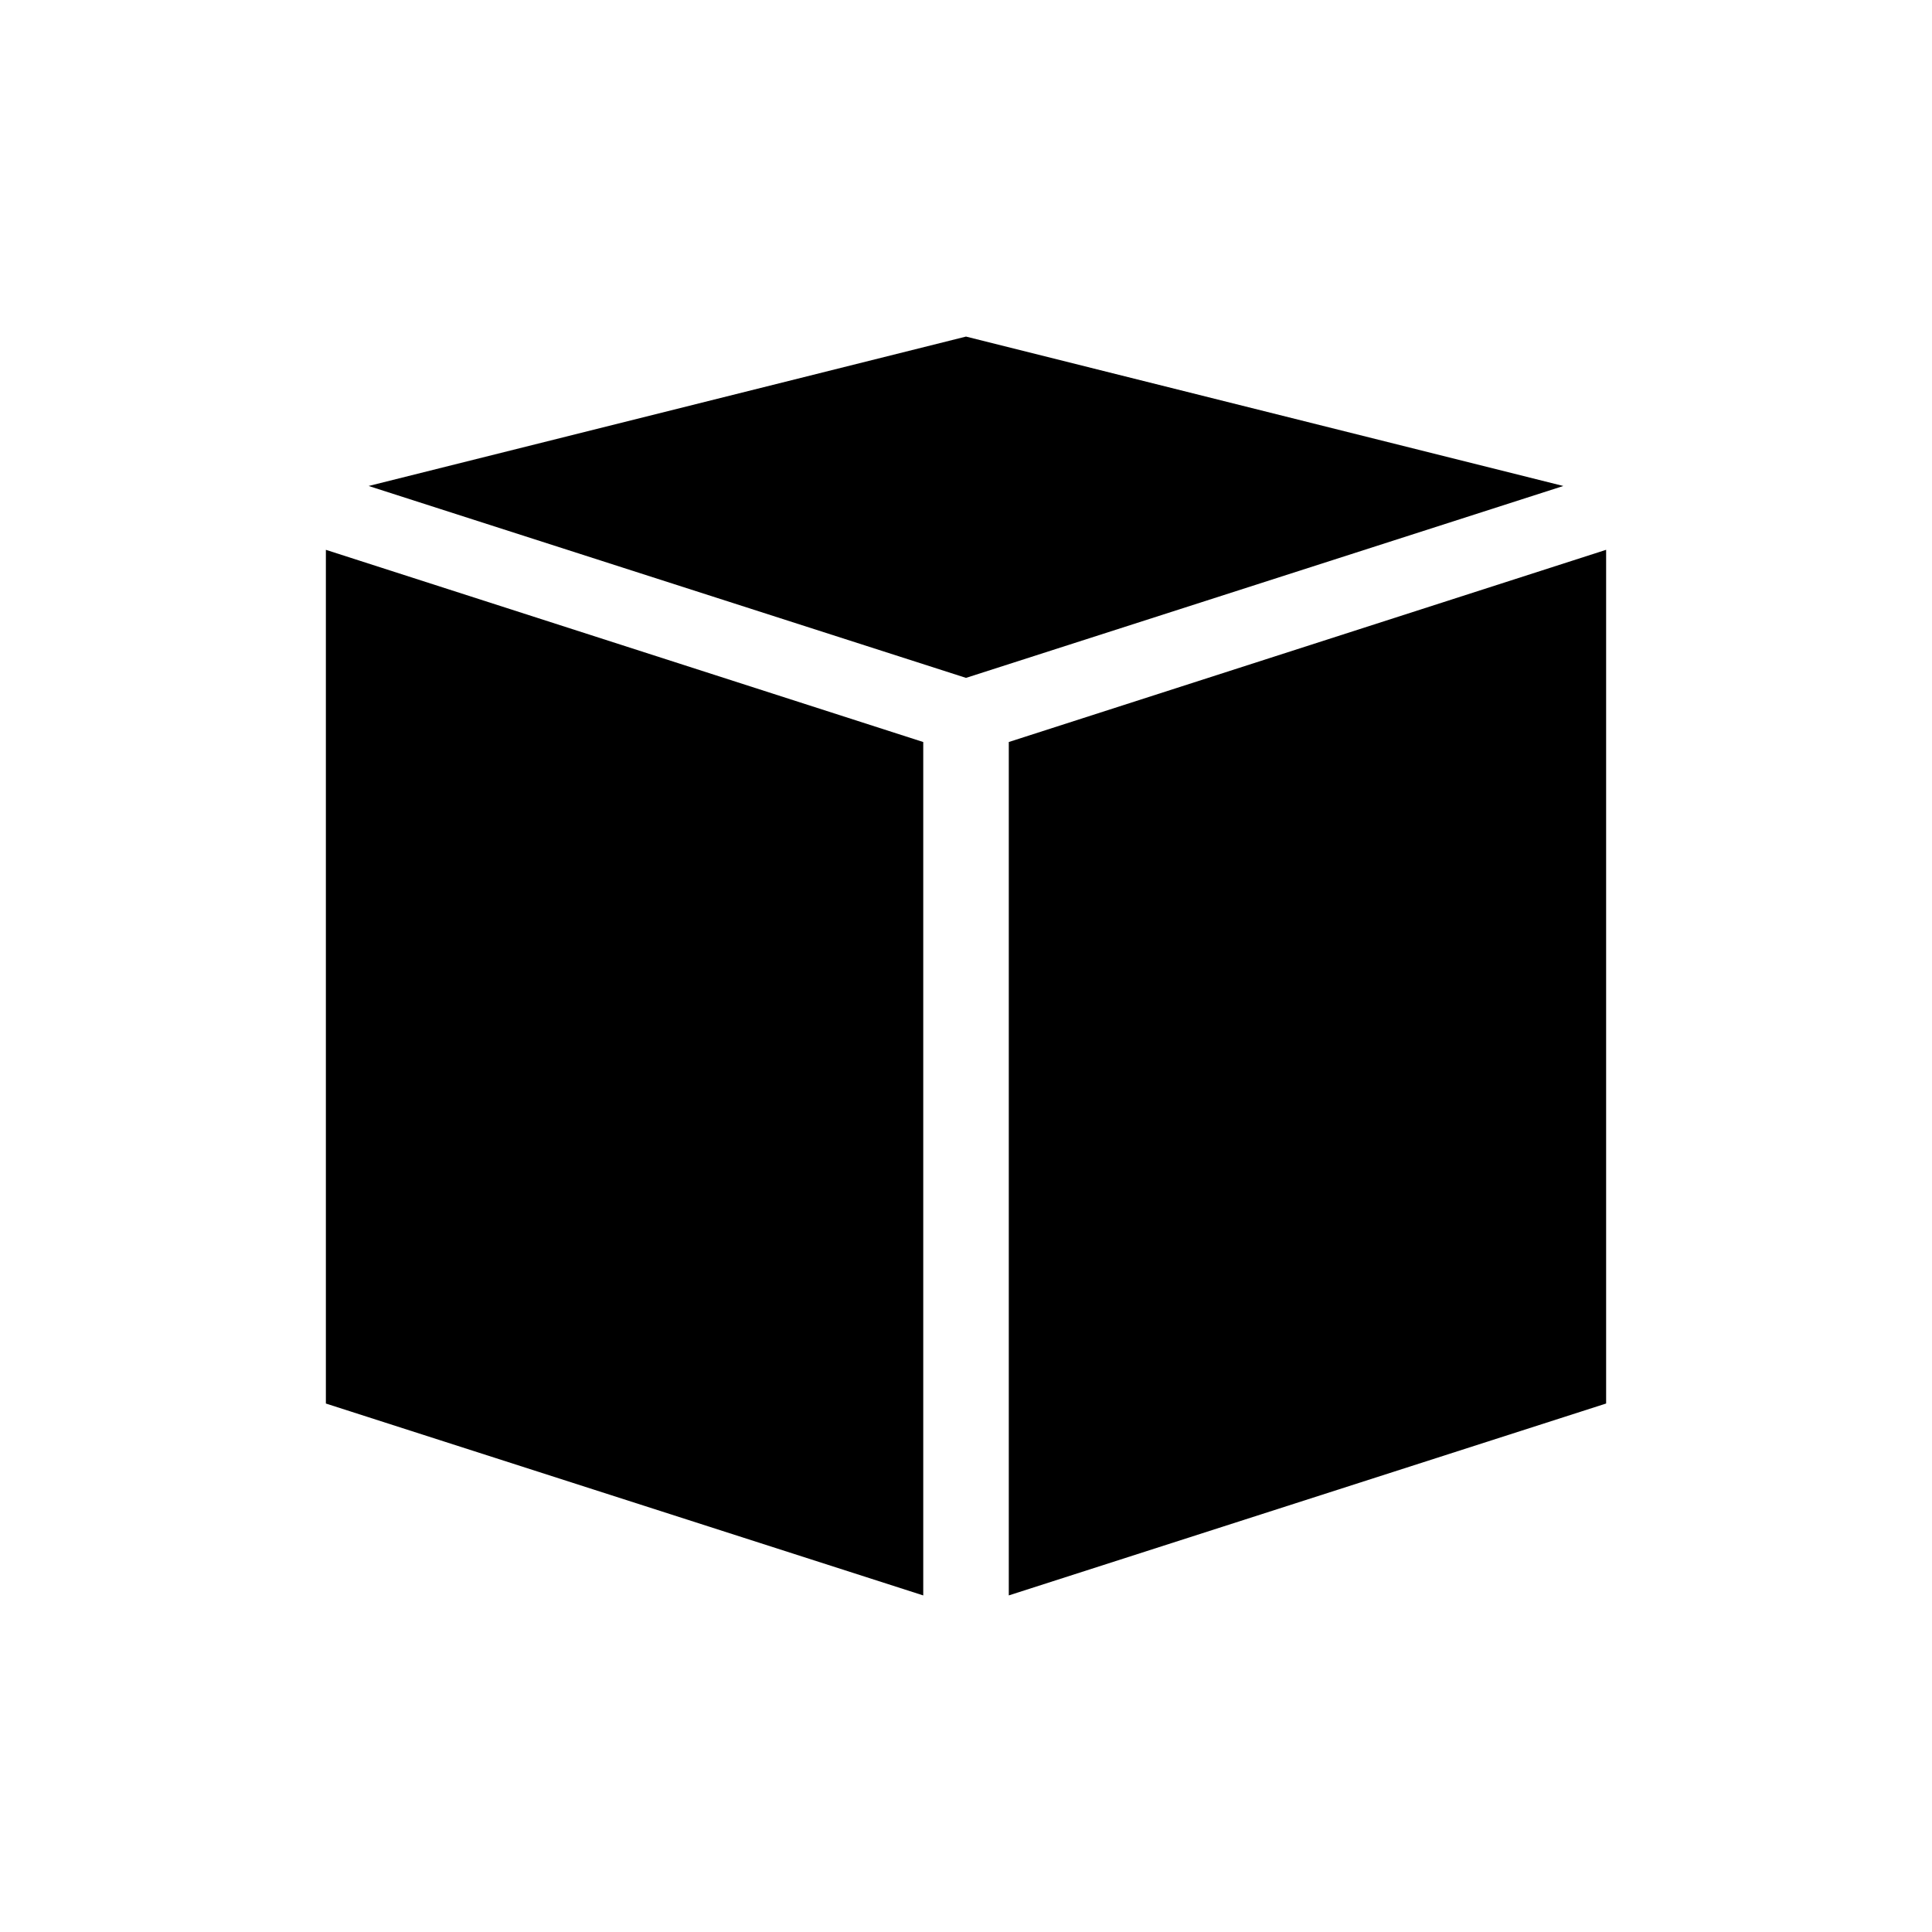 <?xml version="1.0" encoding="UTF-8"?>
<!-- Uploaded to: ICON Repo, www.svgrepo.com, Generator: ICON Repo Mixer Tools -->
<svg fill="#000000" width="800px" height="800px" version="1.1" viewBox="144 144 512 512" xmlns="http://www.w3.org/2000/svg">
 <g>
  <path d="m558.3 272.79-158.3 50.855-158.31-50.855 158.31-39.594z"/>
  <path d="m230.36 289.71v226.24l158.31 50.855v-226.16z"/>
  <path d="m411.34 340.64v226.16l158.3-50.855v-226.24z"/>
 </g>
</svg>